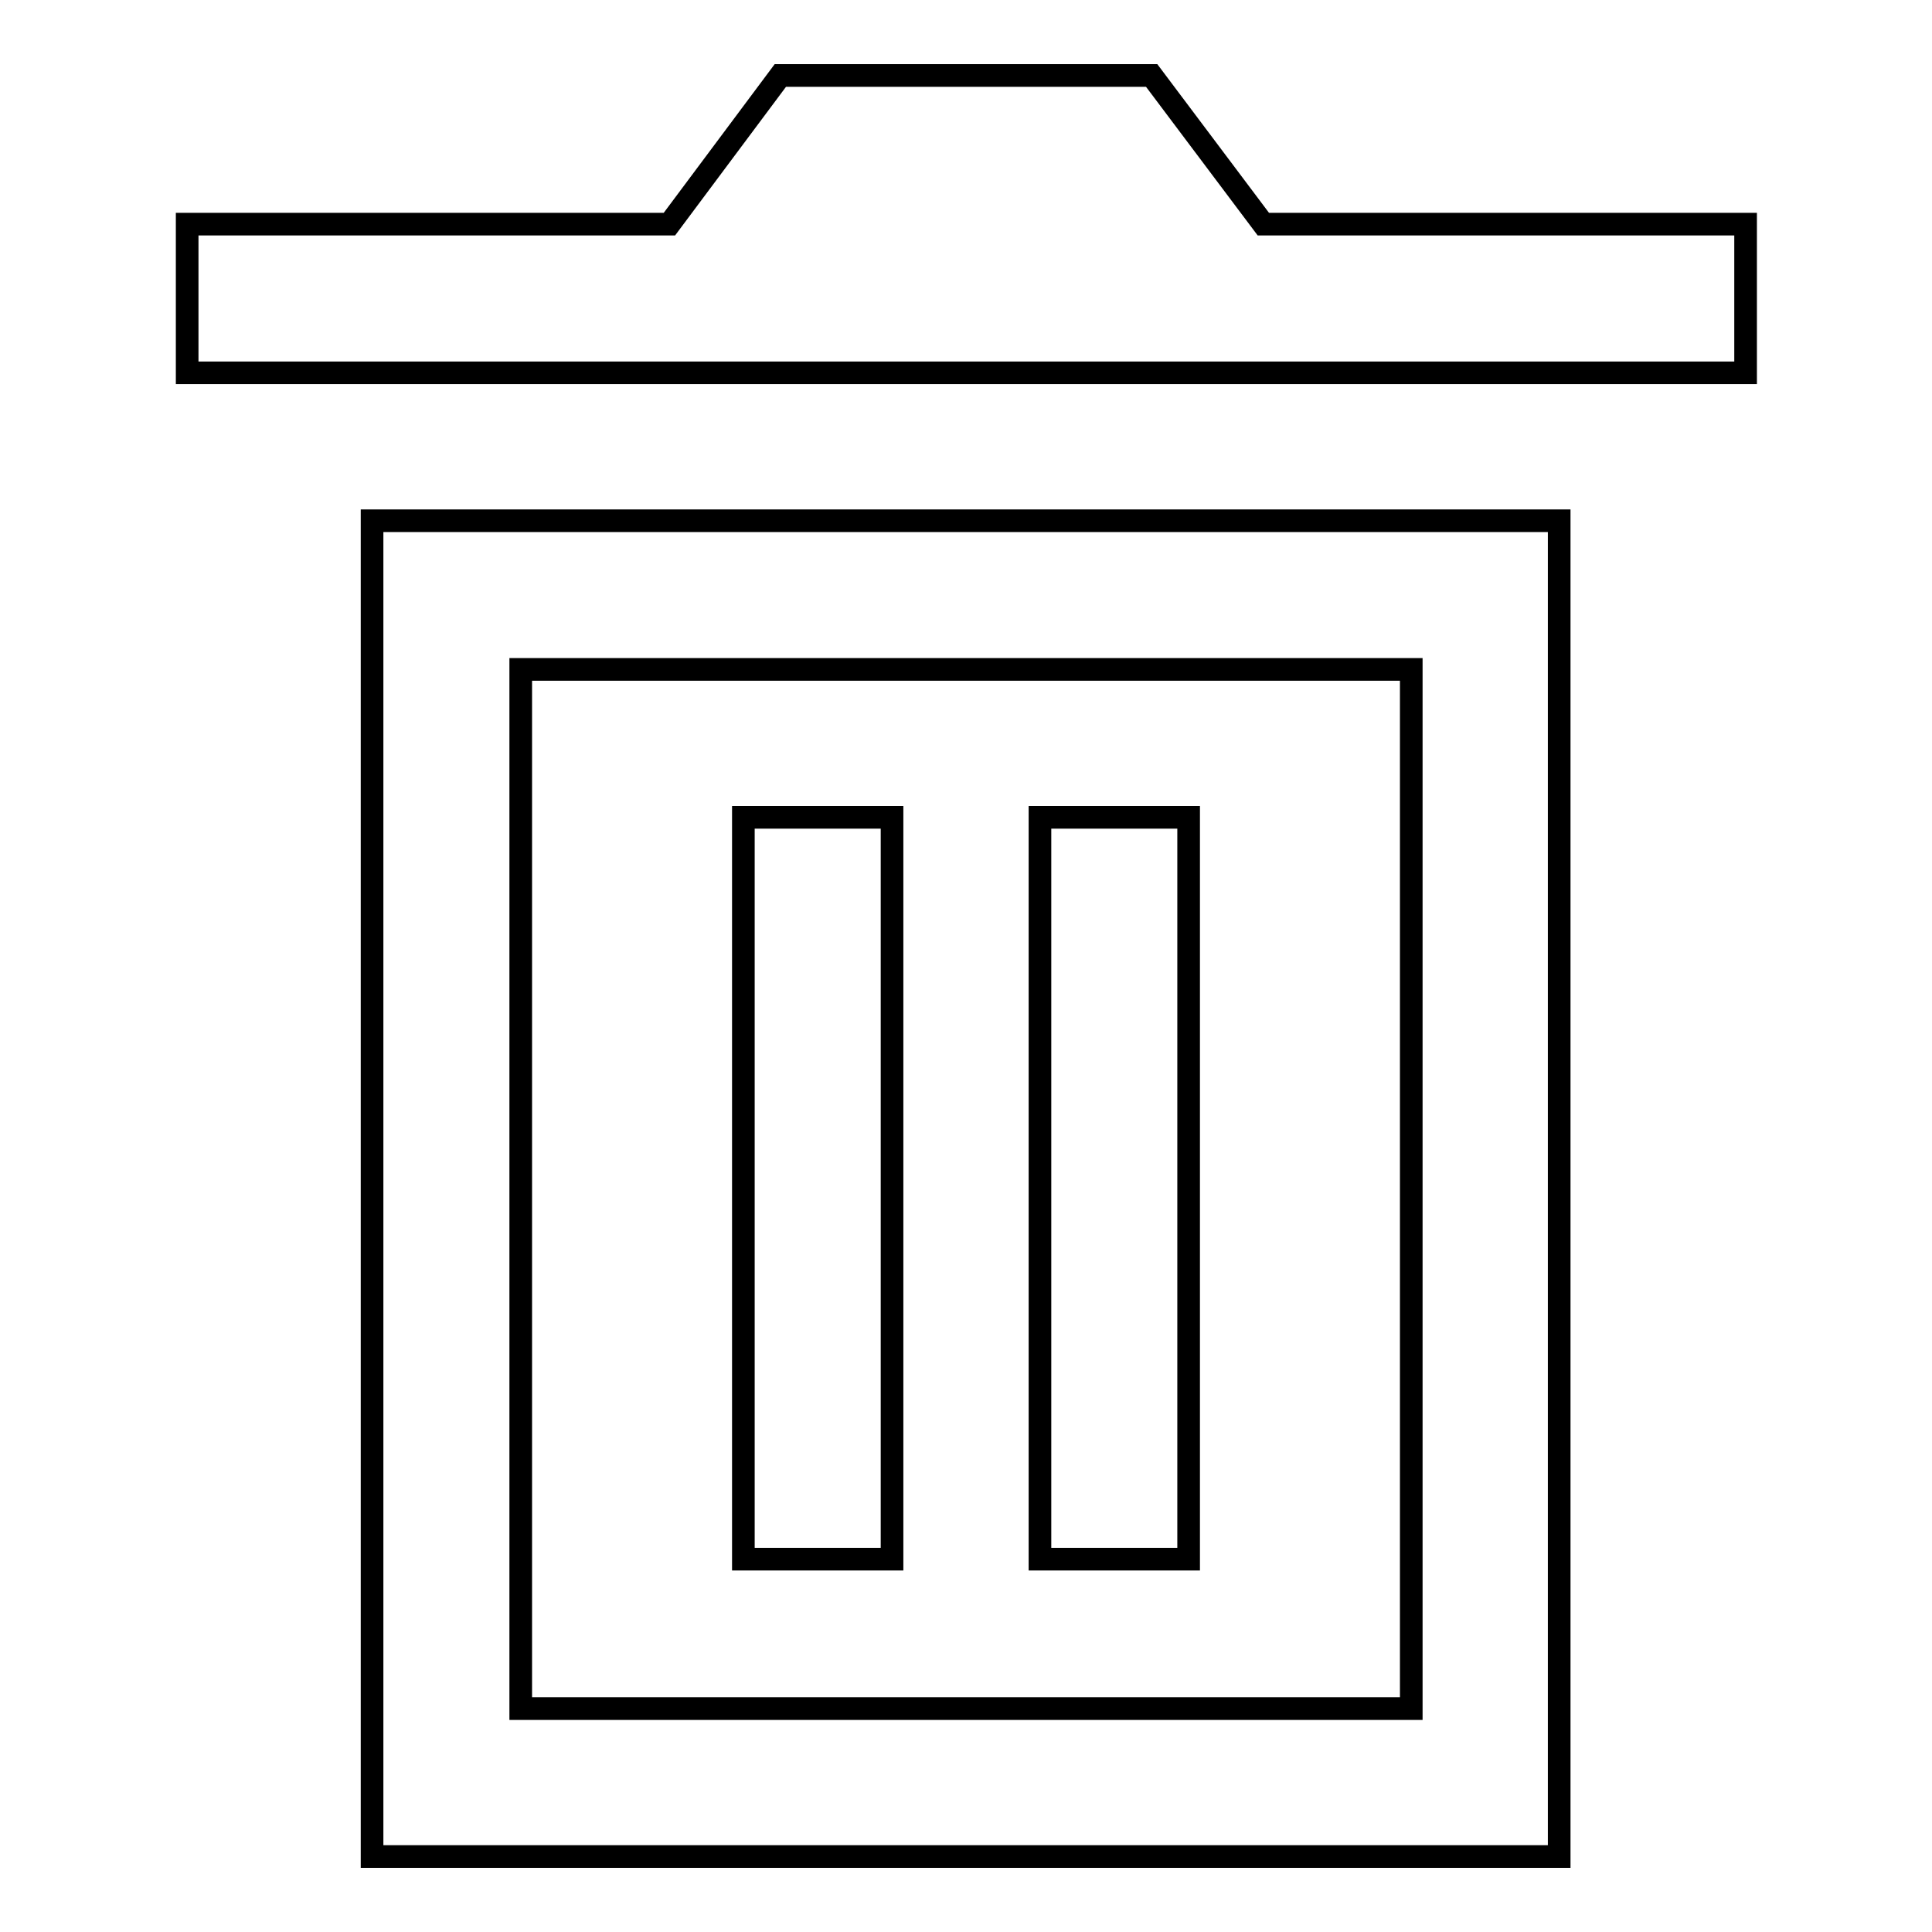 <?xml version="1.0" encoding="utf-8"?>
<!-- Svg Vector Icons : http://www.onlinewebfonts.com/icon -->
<!DOCTYPE svg PUBLIC "-//W3C//DTD SVG 1.1//EN" "http://www.w3.org/Graphics/SVG/1.1/DTD/svg11.dtd">
<svg version="1.1" xmlns="http://www.w3.org/2000/svg" xmlns:xlink="http://www.w3.org/1999/xlink" x="0px" y="0px" viewBox="0 0 256 256" enable-background="new 0 0 256 256" xml:space="preserve">
<g> <path stroke-width="3" fill-opacity="0" stroke="#000000"  d="M88.7,29.7L103.4,10h49.2l14.8,19.7h63.9v19.7H24.8V29.7H88.7z M49.3,69h157.3v177H49.3V69z M69,88.7v137.7 h118V88.7H69z M118.2,108.3v98.3H98.5v-98.3H118.2z M157.5,108.3v98.3h-19.7v-98.3H157.5z"/></g>
</svg>